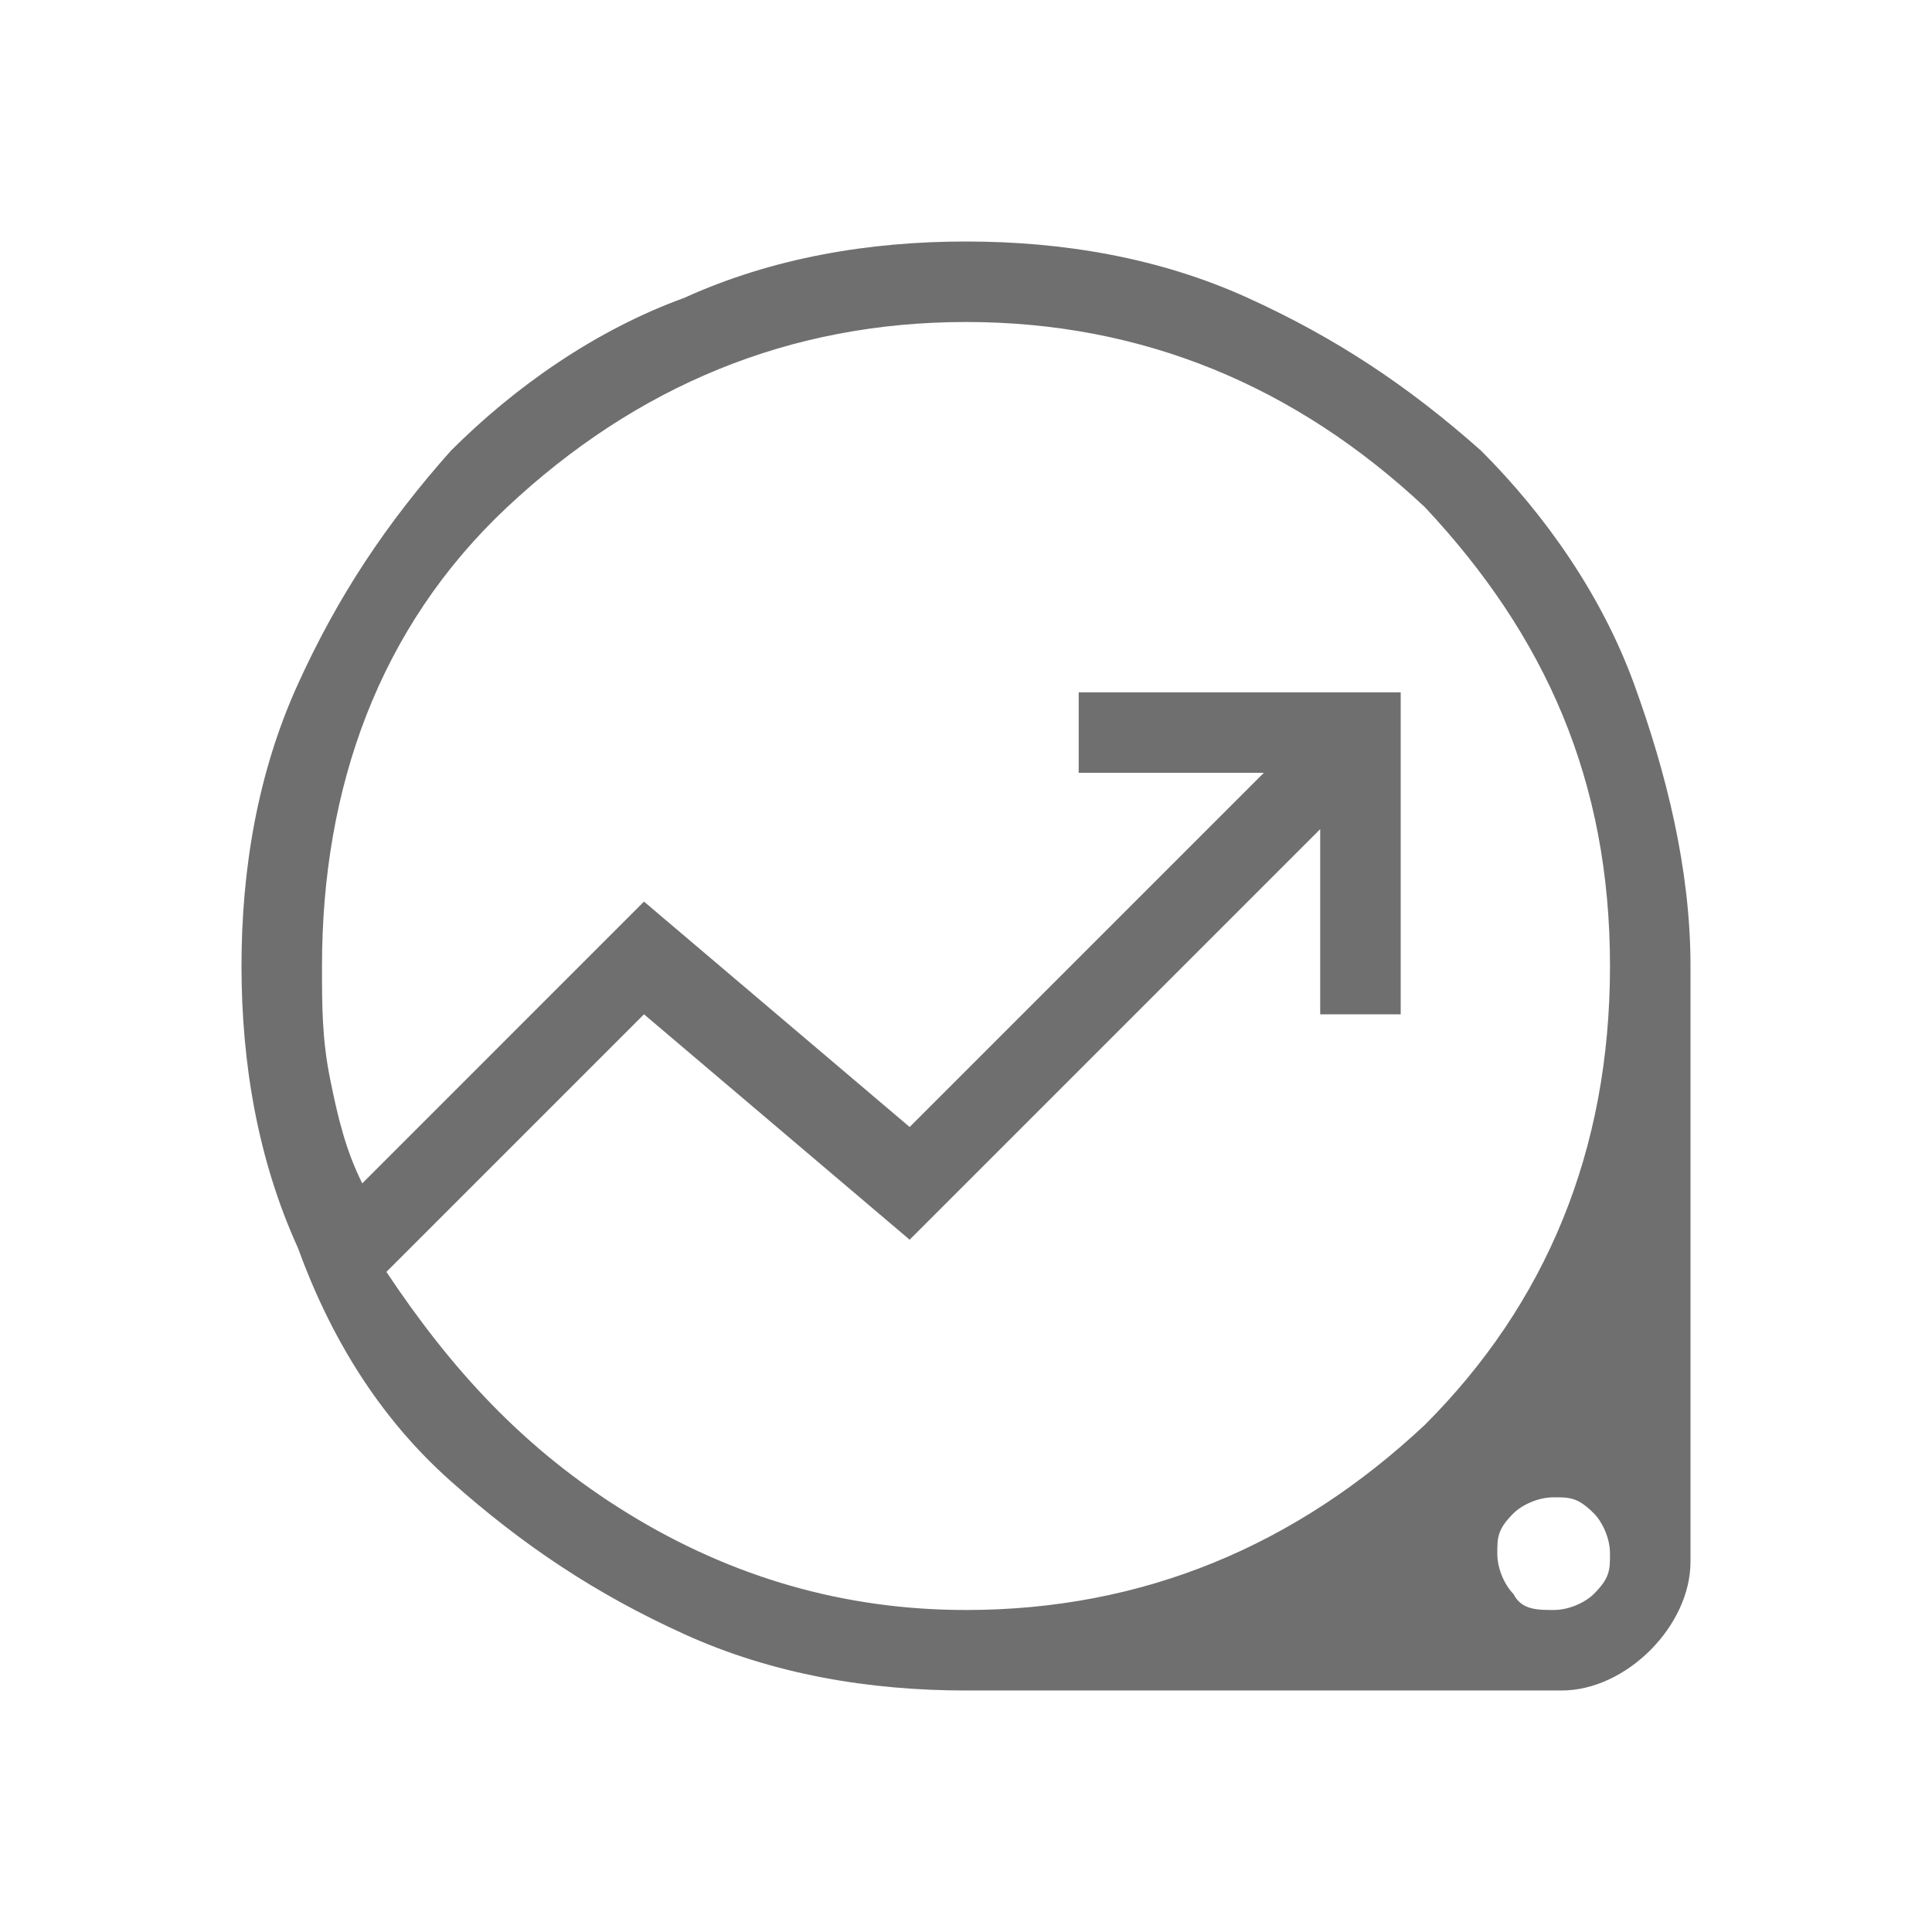<?xml version="1.0" encoding="UTF-8"?>
<svg xmlns="http://www.w3.org/2000/svg" xmlns:xlink="http://www.w3.org/1999/xlink" version="1.1" id="Ebene_1" x="0px" y="0px" viewBox="0 0 24 24" style="enable-background:new 0 0 24 24;" xml:space="preserve">
<style type="text/css">
	.st0{fill:#706F6F;}
</style>
<path class="st0" d="M12,21c-1.2,0-2.4-0.2-3.5-0.7c-1.1-0.5-2-1.1-2.9-1.9s-1.5-1.8-1.9-2.9C3.2,14.4,3,13.2,3,12  c0-1.2,0.2-2.4,0.7-3.5c0.5-1.1,1.1-2,1.9-2.9c0.8-0.8,1.8-1.5,2.9-1.9C9.6,3.2,10.8,3,12,3c1.2,0,2.4,0.2,3.5,0.7  c1.1,0.5,2,1.1,2.9,1.9c0.8,0.8,1.5,1.8,1.9,2.9S21,10.8,21,12v7.4c0,0.4-0.2,0.8-0.5,1.1c-0.3,0.3-0.7,0.5-1.1,0.5H12z M12,20  c2.2,0,4.1-0.8,5.7-2.3c1.5-1.5,2.3-3.4,2.3-5.7s-0.8-4.1-2.3-5.7C16.1,4.8,14.2,4,12,4S7.9,4.8,6.3,6.3S4,9.8,4,12  c0,0.5,0,0.9,0.1,1.4c0.1,0.5,0.2,0.9,0.4,1.3L8,11.2l3.3,2.8l4.4-4.4h-2.3v-1h4v4h-1v-2.3l-5.1,5.1l-3.3-2.8l-3.2,3.2  C5.6,17,6.5,18,7.8,18.8C9.1,19.6,10.5,20,12,20z M19.3,20c0.2,0,0.4-0.1,0.5-0.2c0.2-0.2,0.2-0.3,0.2-0.5c0-0.2-0.1-0.4-0.2-0.5  c-0.2-0.2-0.3-0.2-0.5-0.2c-0.2,0-0.4,0.1-0.5,0.2c-0.2,0.2-0.2,0.3-0.2,0.5c0,0.2,0.1,0.4,0.2,0.5C18.9,20,19.1,20,19.3,20z"></path>
</svg>
